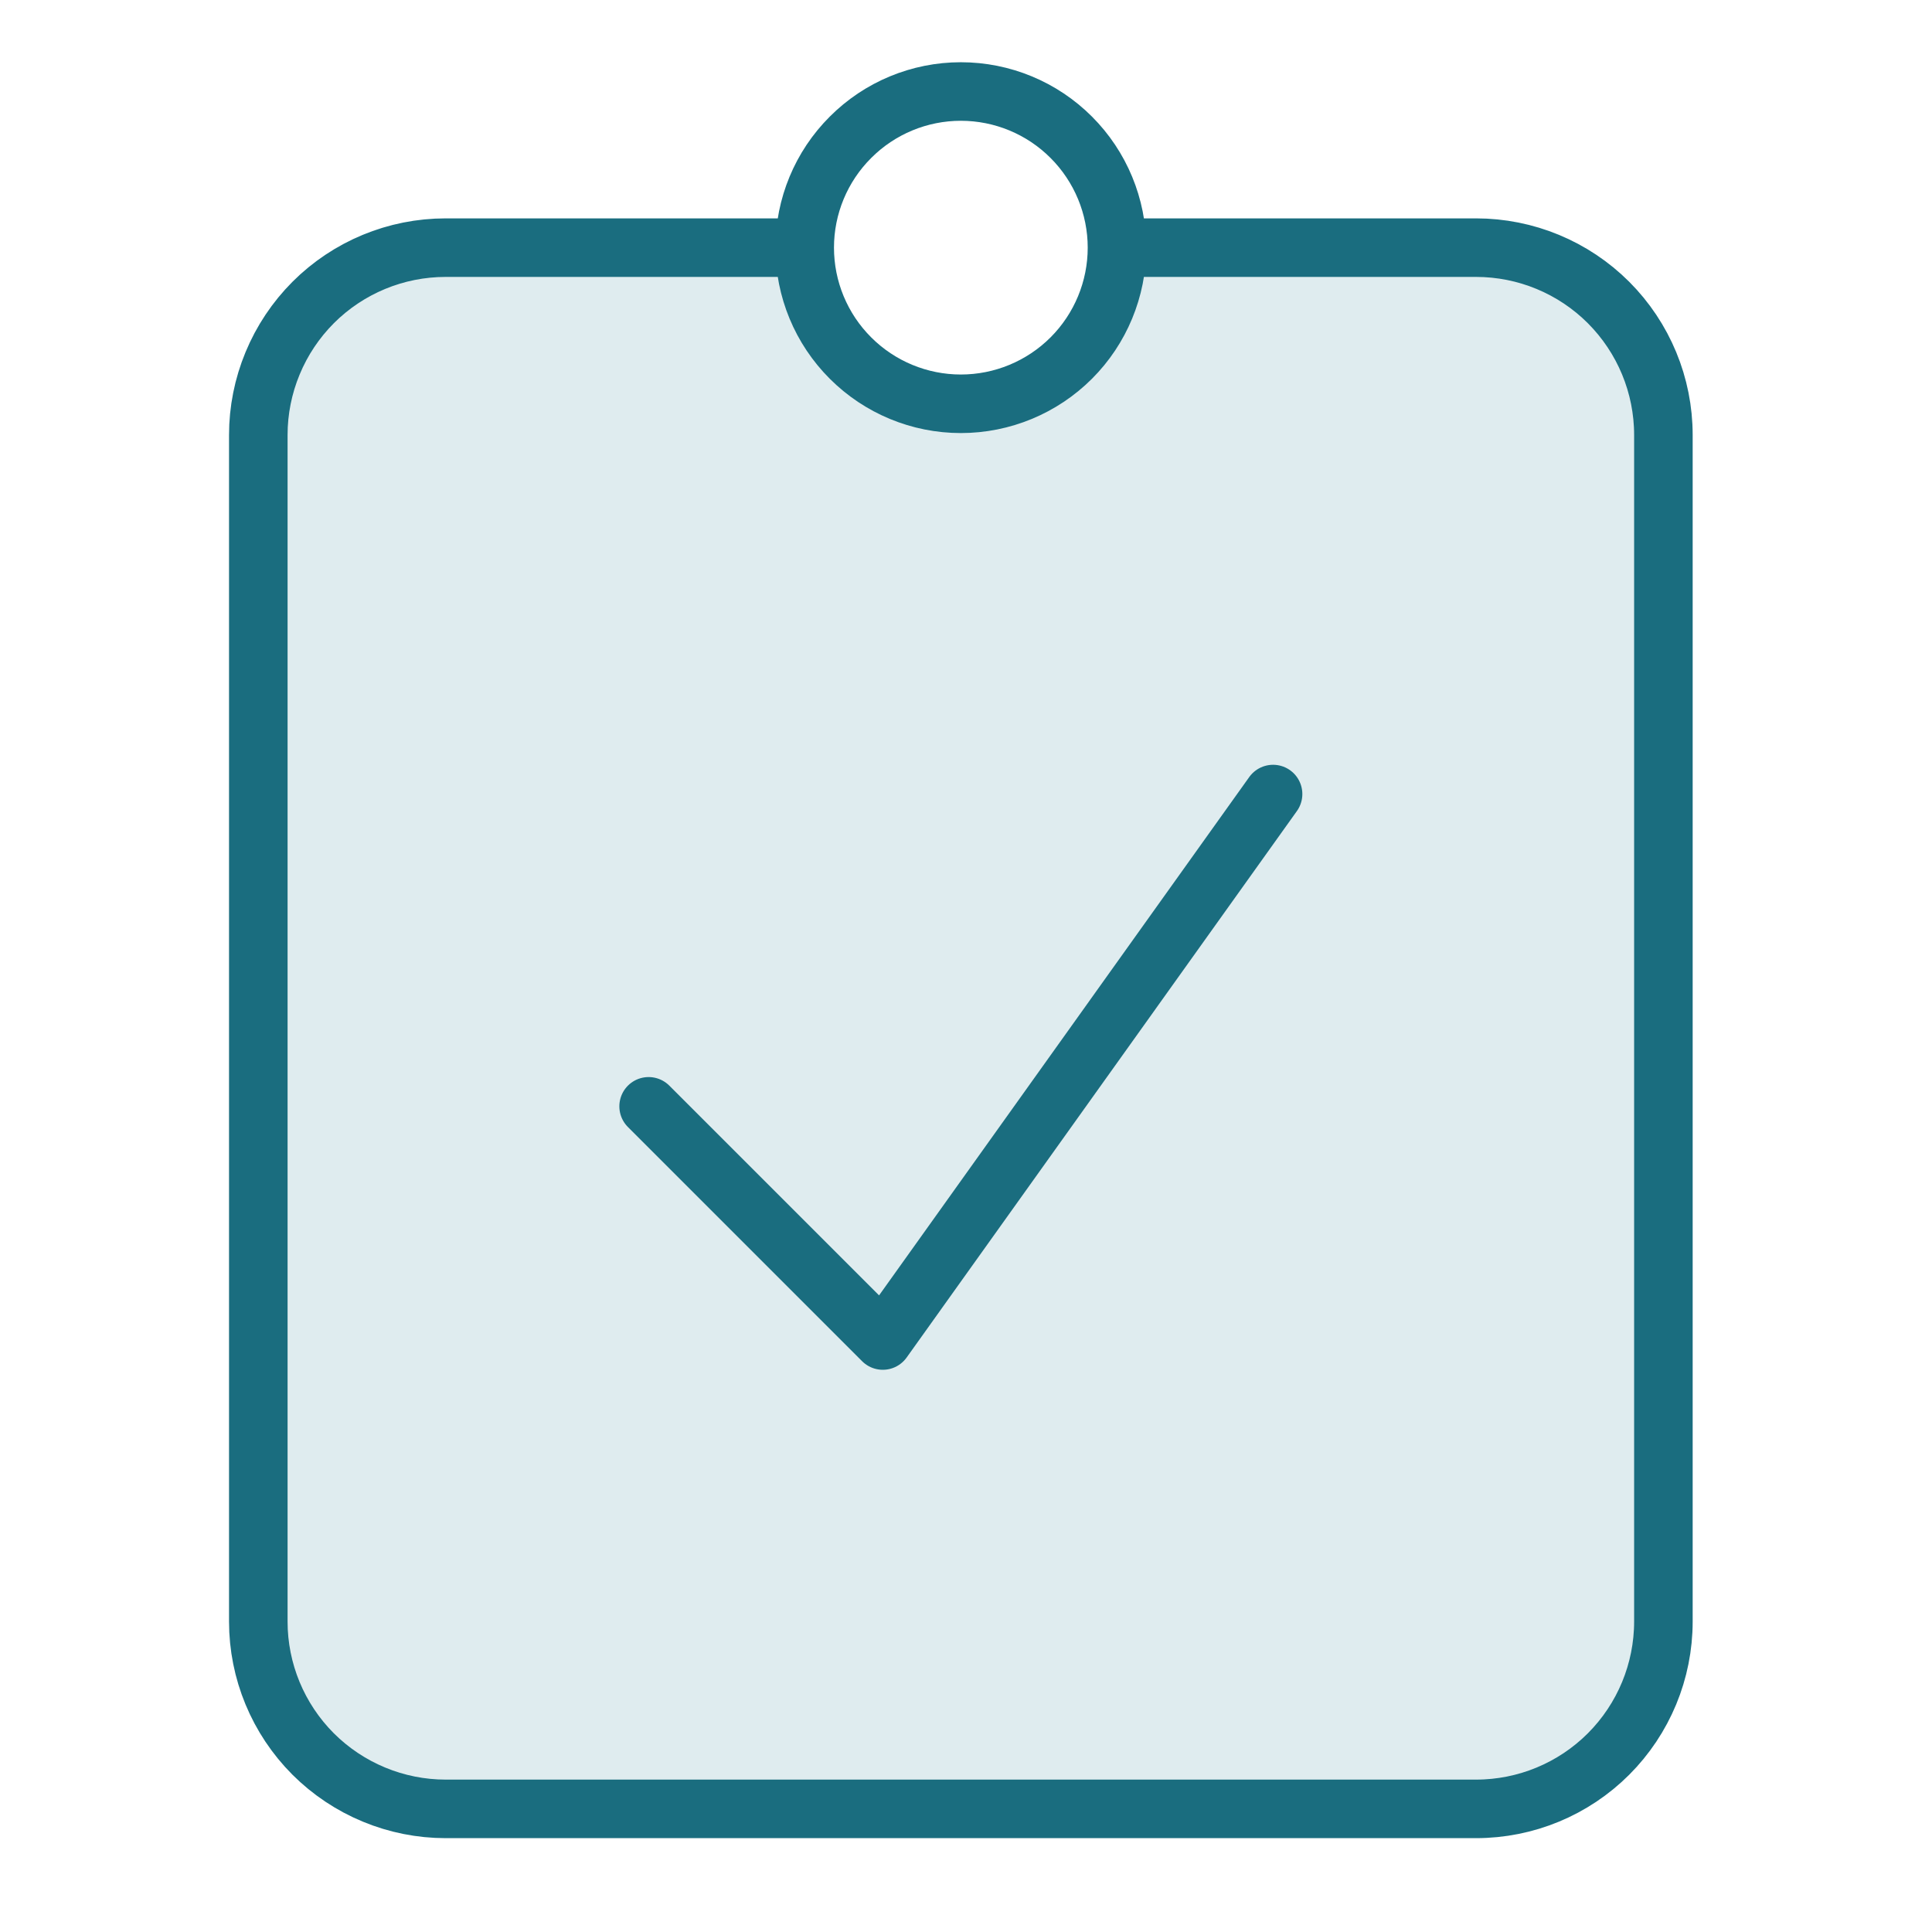 <?xml version="1.0" encoding="UTF-8"?>
<svg xmlns="http://www.w3.org/2000/svg" width="33" height="33" viewBox="0 0 33 33" fill="none">
  <path d="M19.079 4.23C19.079 4.938 18.798 5.616 18.298 6.116C17.798 6.616 17.119 6.897 16.412 6.897C15.705 6.897 15.027 6.616 14.527 6.116C14.026 5.616 13.745 4.938 13.745 4.23H7.612C7.192 4.23 6.776 4.313 6.388 4.474C5.999 4.635 5.647 4.871 5.349 5.168C5.052 5.465 4.817 5.818 4.656 6.206C4.495 6.594 4.412 7.01 4.412 7.43V27.697C4.412 28.546 4.749 29.36 5.349 29.96C5.647 30.257 5.999 30.493 6.388 30.654C6.776 30.814 7.192 30.897 7.612 30.897H25.212C26.061 30.897 26.875 30.56 27.475 29.96C28.075 29.36 28.412 28.546 28.412 27.697V7.43C28.412 6.582 28.075 5.768 27.475 5.168C26.875 4.568 26.061 4.23 25.212 4.23H19.079Z" fill="#388697" fill-opacity="0.16"></path>
  <path d="M19.079 4.23H25.212C26.061 4.23 26.875 4.567 27.475 5.167C28.075 5.768 28.412 6.581 28.412 7.43V27.697C28.412 28.546 28.075 29.359 27.475 29.96C26.875 30.56 26.061 30.897 25.212 30.897H7.612C7.192 30.897 6.776 30.814 6.388 30.653C5.999 30.492 5.647 30.257 5.349 29.96C4.749 29.359 4.412 28.546 4.412 27.697V7.43C4.412 7.01 4.495 6.594 4.656 6.206C4.817 5.817 5.052 5.465 5.349 5.167C5.949 4.567 6.763 4.23 7.612 4.23H13.745M19.079 4.23C19.079 4.937 18.798 5.616 18.298 6.116C17.798 6.616 17.119 6.897 16.412 6.897C15.705 6.897 15.027 6.616 14.527 6.116C14.026 5.616 13.745 4.937 13.745 4.23M19.079 4.23C19.079 3.523 18.798 2.845 18.298 2.345C17.798 1.844 17.119 1.563 16.412 1.563C15.705 1.563 15.027 1.844 14.527 2.345C14.026 2.845 13.745 3.523 13.745 4.23M11.079 18.897L15.079 22.897L21.745 13.563" stroke="#1A6D7F" stroke-linecap="round" stroke-linejoin="round"></path>
</svg>

